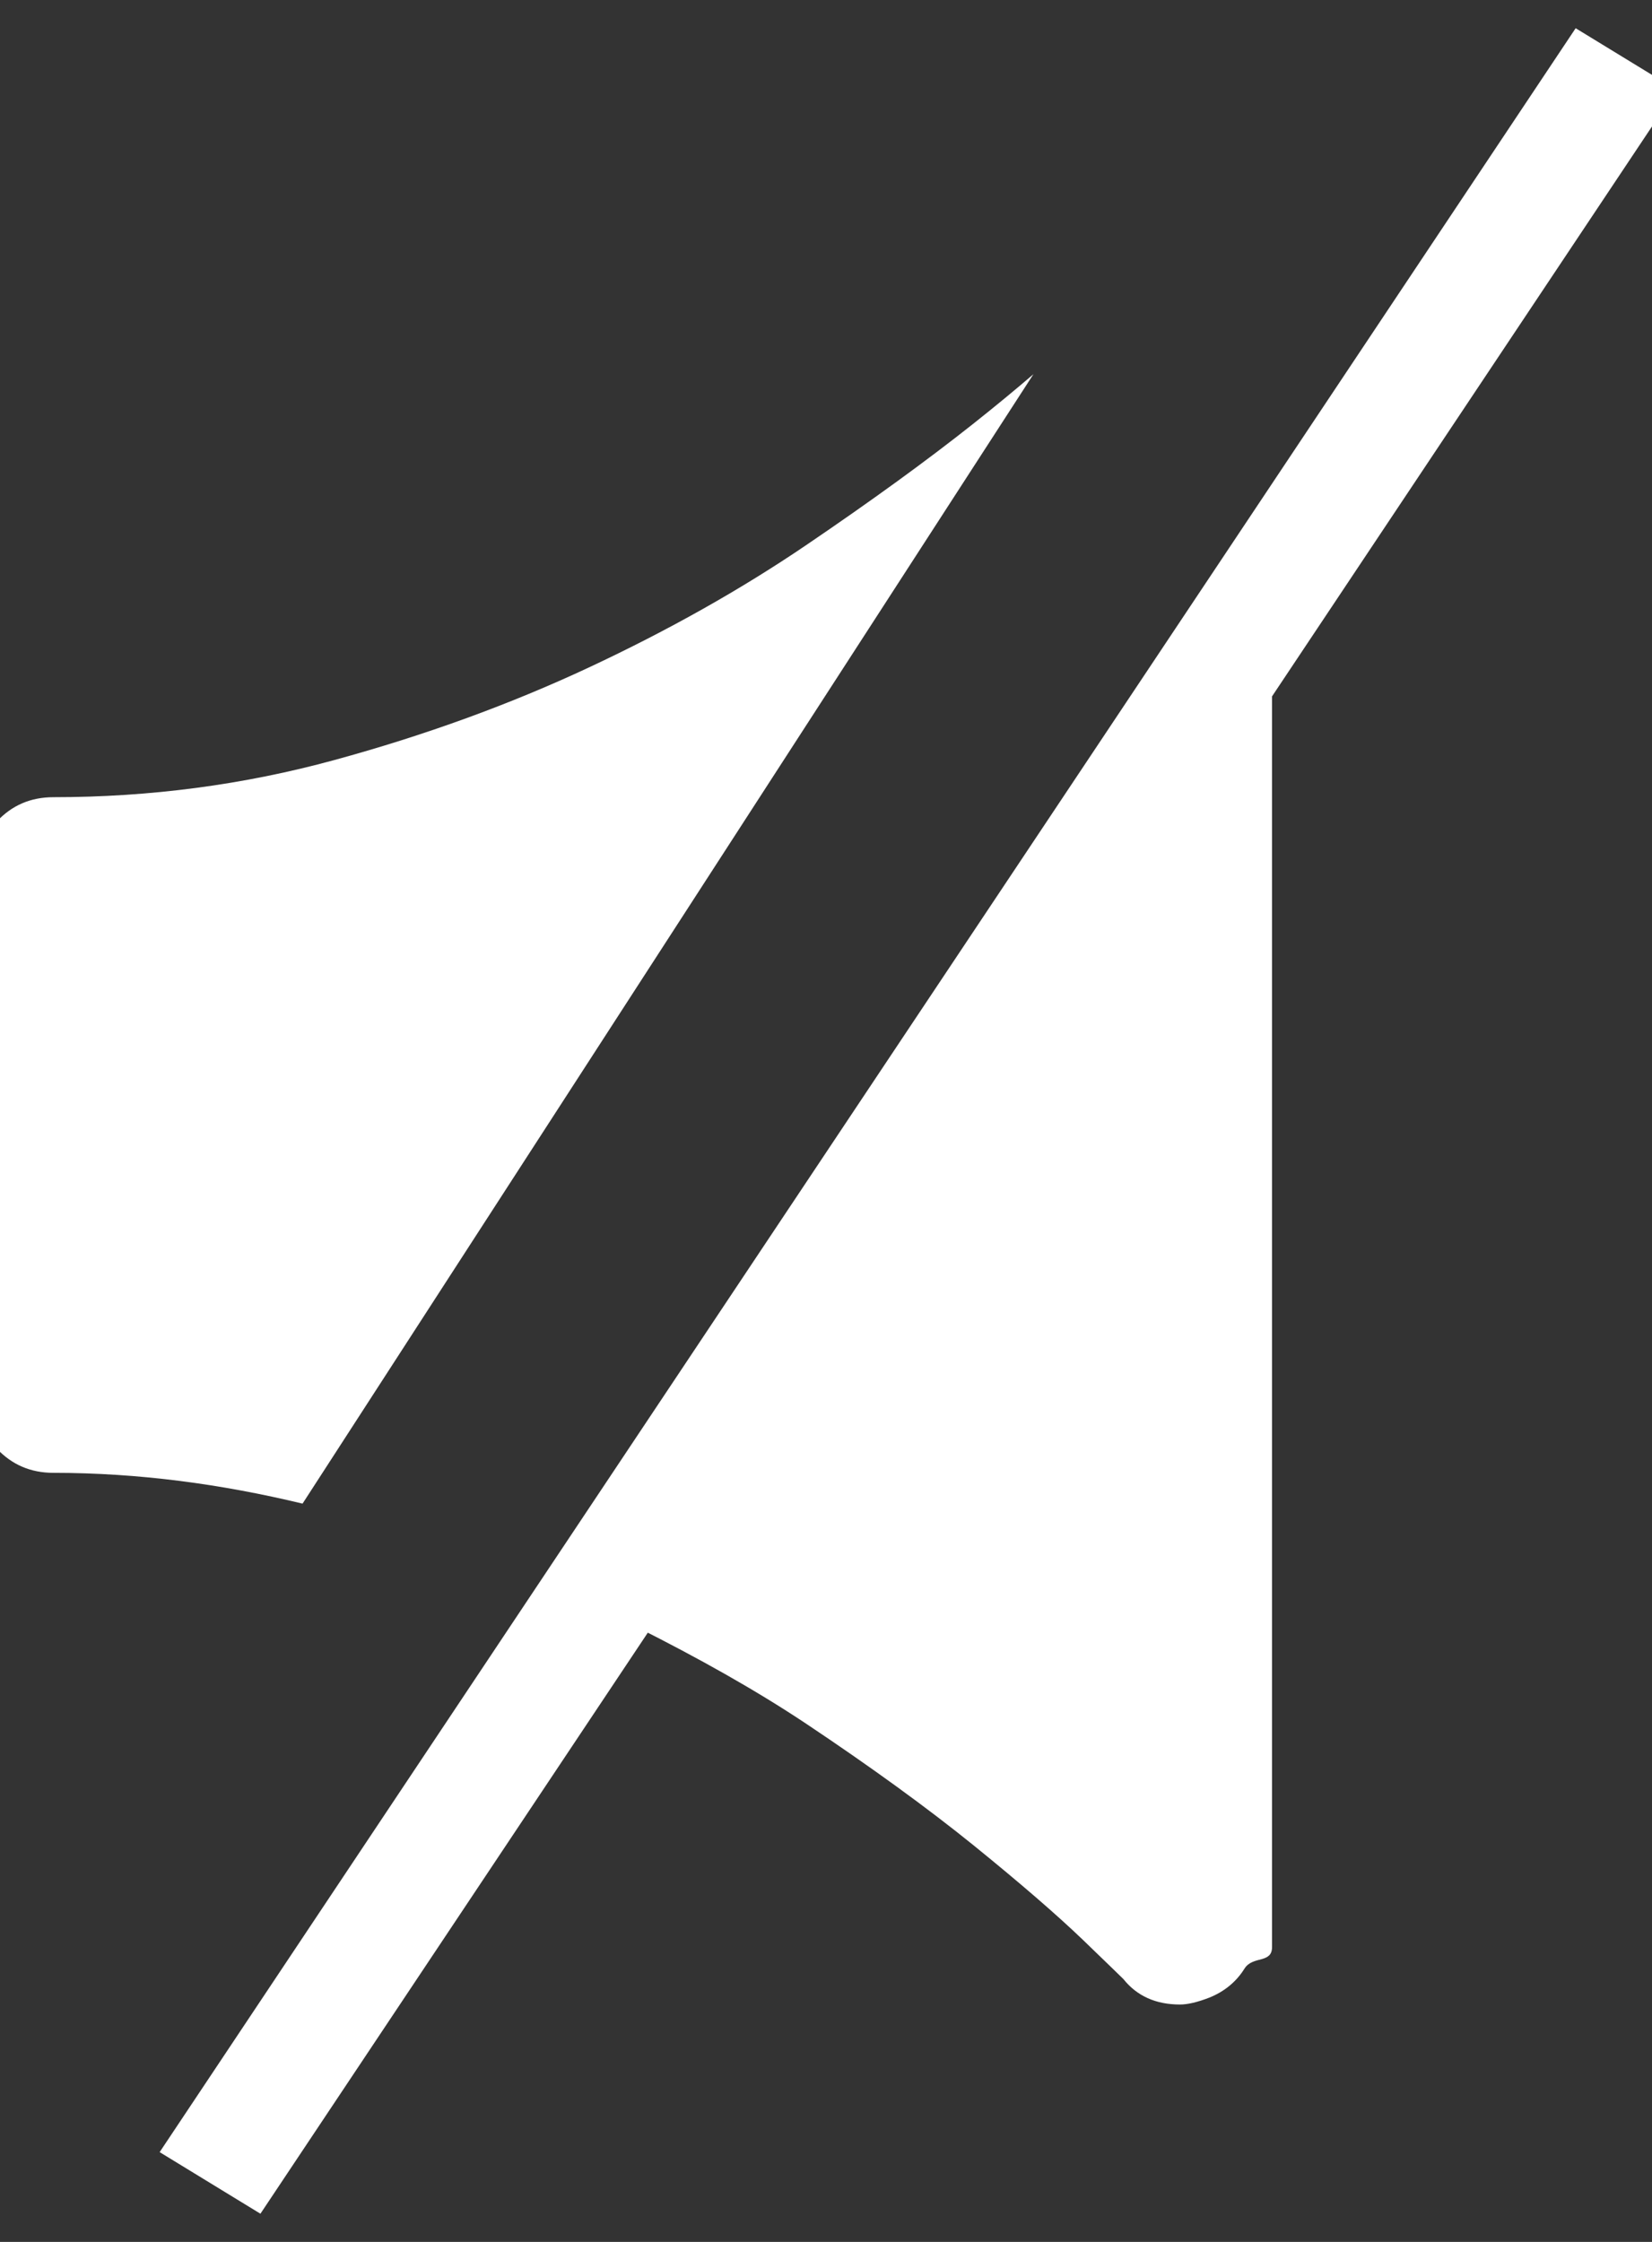 <svg xmlns="http://www.w3.org/2000/svg" xmlns:xlink="http://www.w3.org/1999/xlink" preserveAspectRatio="xMidYMid" width="73.683" height="100" viewBox="0 0 14 19">
  <rect x="0" y="0" width="14" height="19" fill="#333333" stroke="none"/>
  <defs>
    <style>
      .cls-1 {
        fill: #fff;
        fill-rule: evenodd;
      }
    </style>
  </defs>
  <g>
    <path d="M2.784,12.493 C2.099,12.328 1.398,12.232 0.672,12.232 C0.480,12.232 0.320,12.163 0.192,12.026 C0.064,11.888 0.000,11.727 0.000,11.543 L0.000,7.195 C0.000,7.011 0.064,6.850 0.192,6.713 C0.320,6.575 0.480,6.506 0.672,6.506 C1.492,6.506 2.286,6.401 3.054,6.191 C3.823,5.981 4.543,5.719 5.216,5.404 C5.888,5.089 6.499,4.745 7.050,4.371 C7.601,3.997 8.075,3.653 8.472,3.338 C8.662,3.187 8.829,3.049 8.978,2.921 L2.784,12.493 ZM11.000,4.583 L11.000,16.250 C11.000,16.394 10.838,16.322 10.767,16.433 C10.697,16.545 10.598,16.627 10.470,16.679 C10.367,16.719 10.284,16.738 10.220,16.738 C10.015,16.738 9.855,16.666 9.740,16.522 C9.727,16.509 9.612,16.397 9.394,16.187 C9.176,15.978 8.869,15.712 8.472,15.390 C8.075,15.069 7.601,14.725 7.050,14.357 C6.616,14.068 6.134,13.800 5.624,13.543 L11.000,4.583 Z" transform="translate(-0.22 0.25)" class="cls-1"/>
    <path d="M13.573,-0.011 L14.427,0.511 L2.427,18.511 L1.573,17.989 L13.573,-0.011 Z" transform="translate(-0.22 0.25)" class="cls-1"/>
  </g>
</svg>
